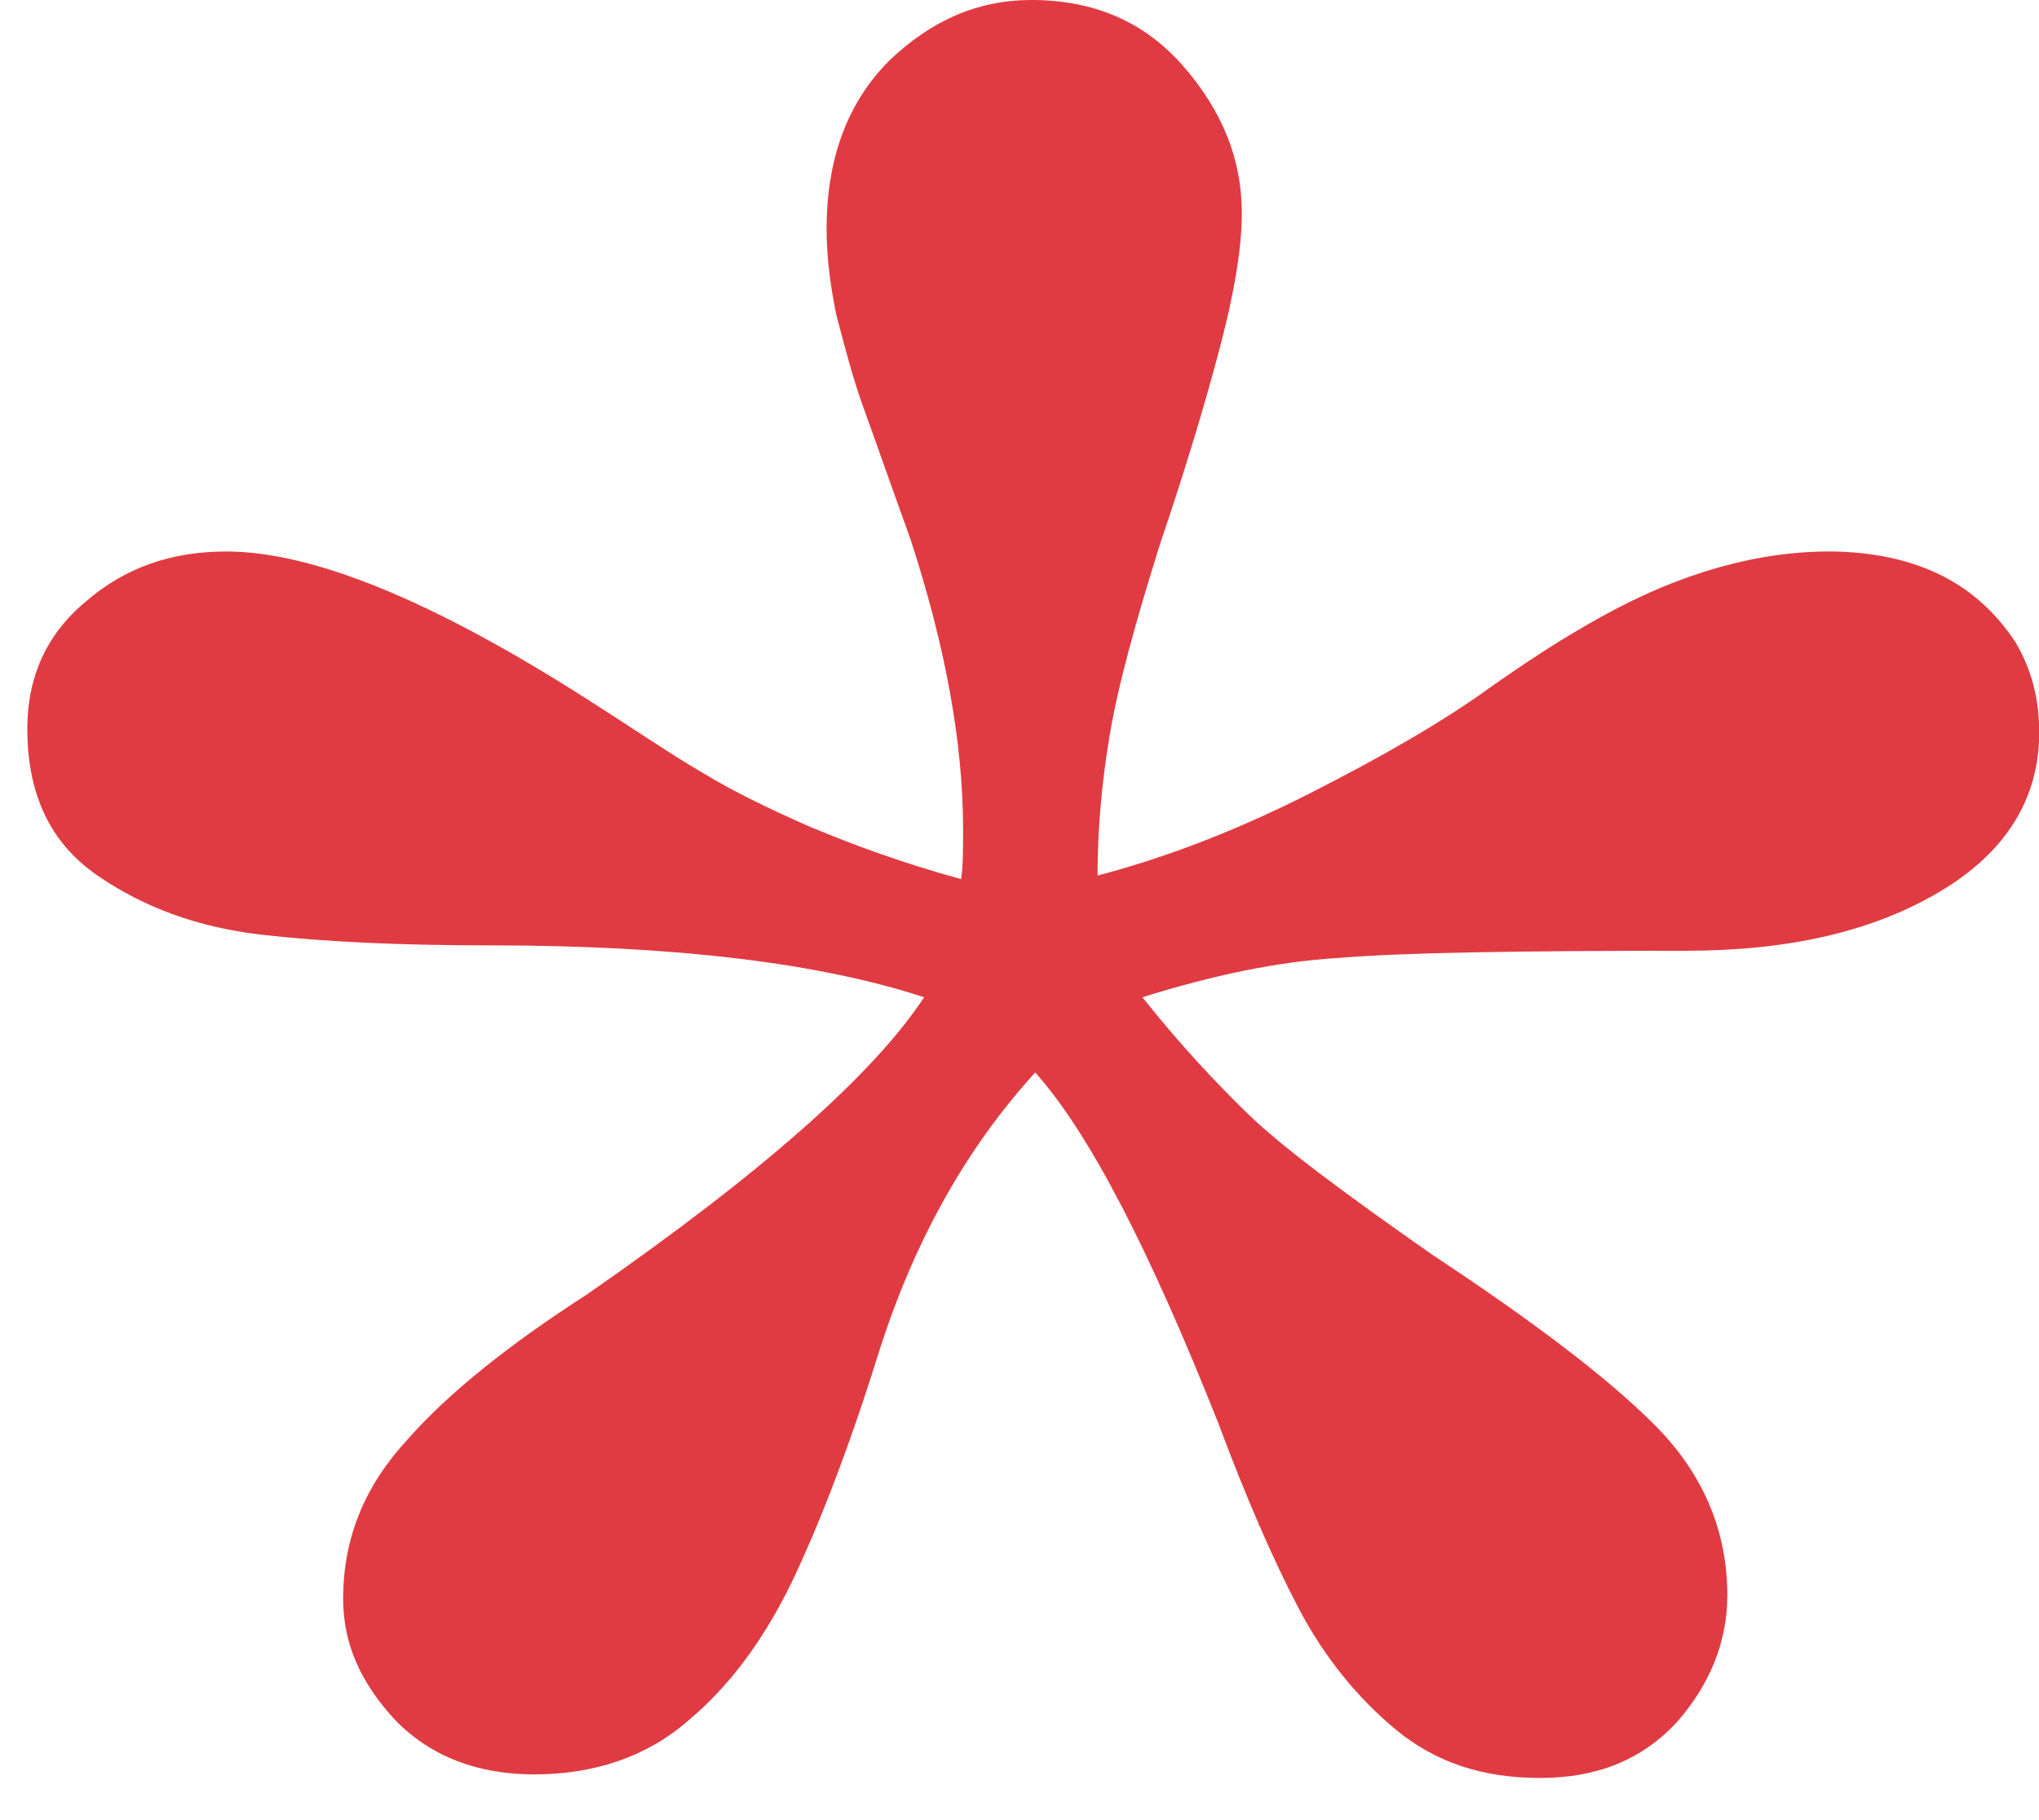 <svg width="28" height="25" viewBox="0 0 28 25" fill="none" xmlns="http://www.w3.org/2000/svg">
<path d="M27.682 8.829C27.441 8.46 27.119 8.14 26.691 7.919C26.263 7.698 25.727 7.575 25.112 7.575C24.416 7.575 23.693 7.722 22.943 8.017C22.194 8.312 21.364 8.804 20.427 9.468C19.811 9.911 19.008 10.378 17.991 10.895C16.973 11.411 16.009 11.78 15.072 12.026C15.072 11.411 15.126 10.772 15.233 10.132C15.34 9.468 15.581 8.583 15.929 7.476C16.304 6.37 16.572 5.46 16.759 4.746C16.946 4.033 17.053 3.418 17.053 2.927C17.053 2.189 16.786 1.525 16.25 0.91C15.715 0.295 15.019 0 14.162 0C13.439 0 12.797 0.271 12.208 0.836C11.646 1.402 11.351 2.164 11.351 3.148C11.351 3.541 11.405 3.935 11.485 4.328C11.592 4.722 11.699 5.165 11.86 5.607C12.021 6.05 12.235 6.665 12.502 7.403C12.984 8.878 13.225 10.206 13.225 11.387C13.225 11.682 13.225 11.903 13.198 12.075C12.395 11.854 11.726 11.608 11.137 11.362C10.575 11.116 10.066 10.87 9.665 10.624C9.236 10.378 8.701 10.009 8.005 9.567C5.917 8.239 4.284 7.575 3.106 7.575C2.356 7.575 1.714 7.796 1.178 8.263C0.643 8.706 0.375 9.296 0.375 10.009C0.375 10.919 0.696 11.583 1.339 12.026C1.981 12.469 2.731 12.739 3.588 12.838C4.444 12.936 5.488 12.985 6.72 12.985C9.29 12.985 11.271 13.231 12.69 13.698C11.994 14.756 10.468 16.108 8.058 17.781C6.987 18.47 6.158 19.134 5.595 19.773C5.006 20.412 4.712 21.126 4.712 21.962C4.712 22.577 4.953 23.118 5.435 23.634C5.917 24.126 6.559 24.372 7.336 24.372C8.165 24.372 8.888 24.126 9.45 23.634C10.039 23.142 10.495 22.503 10.869 21.74C11.244 20.953 11.646 19.921 12.047 18.642C12.529 17.092 13.252 15.789 14.216 14.731C14.965 15.568 15.795 17.191 16.732 19.552C17.107 20.56 17.482 21.421 17.83 22.085C18.178 22.749 18.633 23.314 19.168 23.757C19.704 24.2 20.346 24.421 21.149 24.421C21.926 24.421 22.542 24.175 23.023 23.659C23.479 23.142 23.72 22.552 23.72 21.913C23.72 21.003 23.372 20.216 22.702 19.552C22.033 18.888 21.016 18.125 19.677 17.24C18.446 16.379 17.589 15.74 17.134 15.297C16.679 14.854 16.197 14.338 15.688 13.698C16.625 13.403 17.535 13.207 18.392 13.157C19.276 13.084 20.855 13.059 23.157 13.059C24.576 13.059 25.727 12.789 26.638 12.247C27.548 11.706 28.003 10.969 28.003 10.059C28.003 9.591 27.896 9.198 27.682 8.829Z" fill="#E03B42"/>
</svg>
